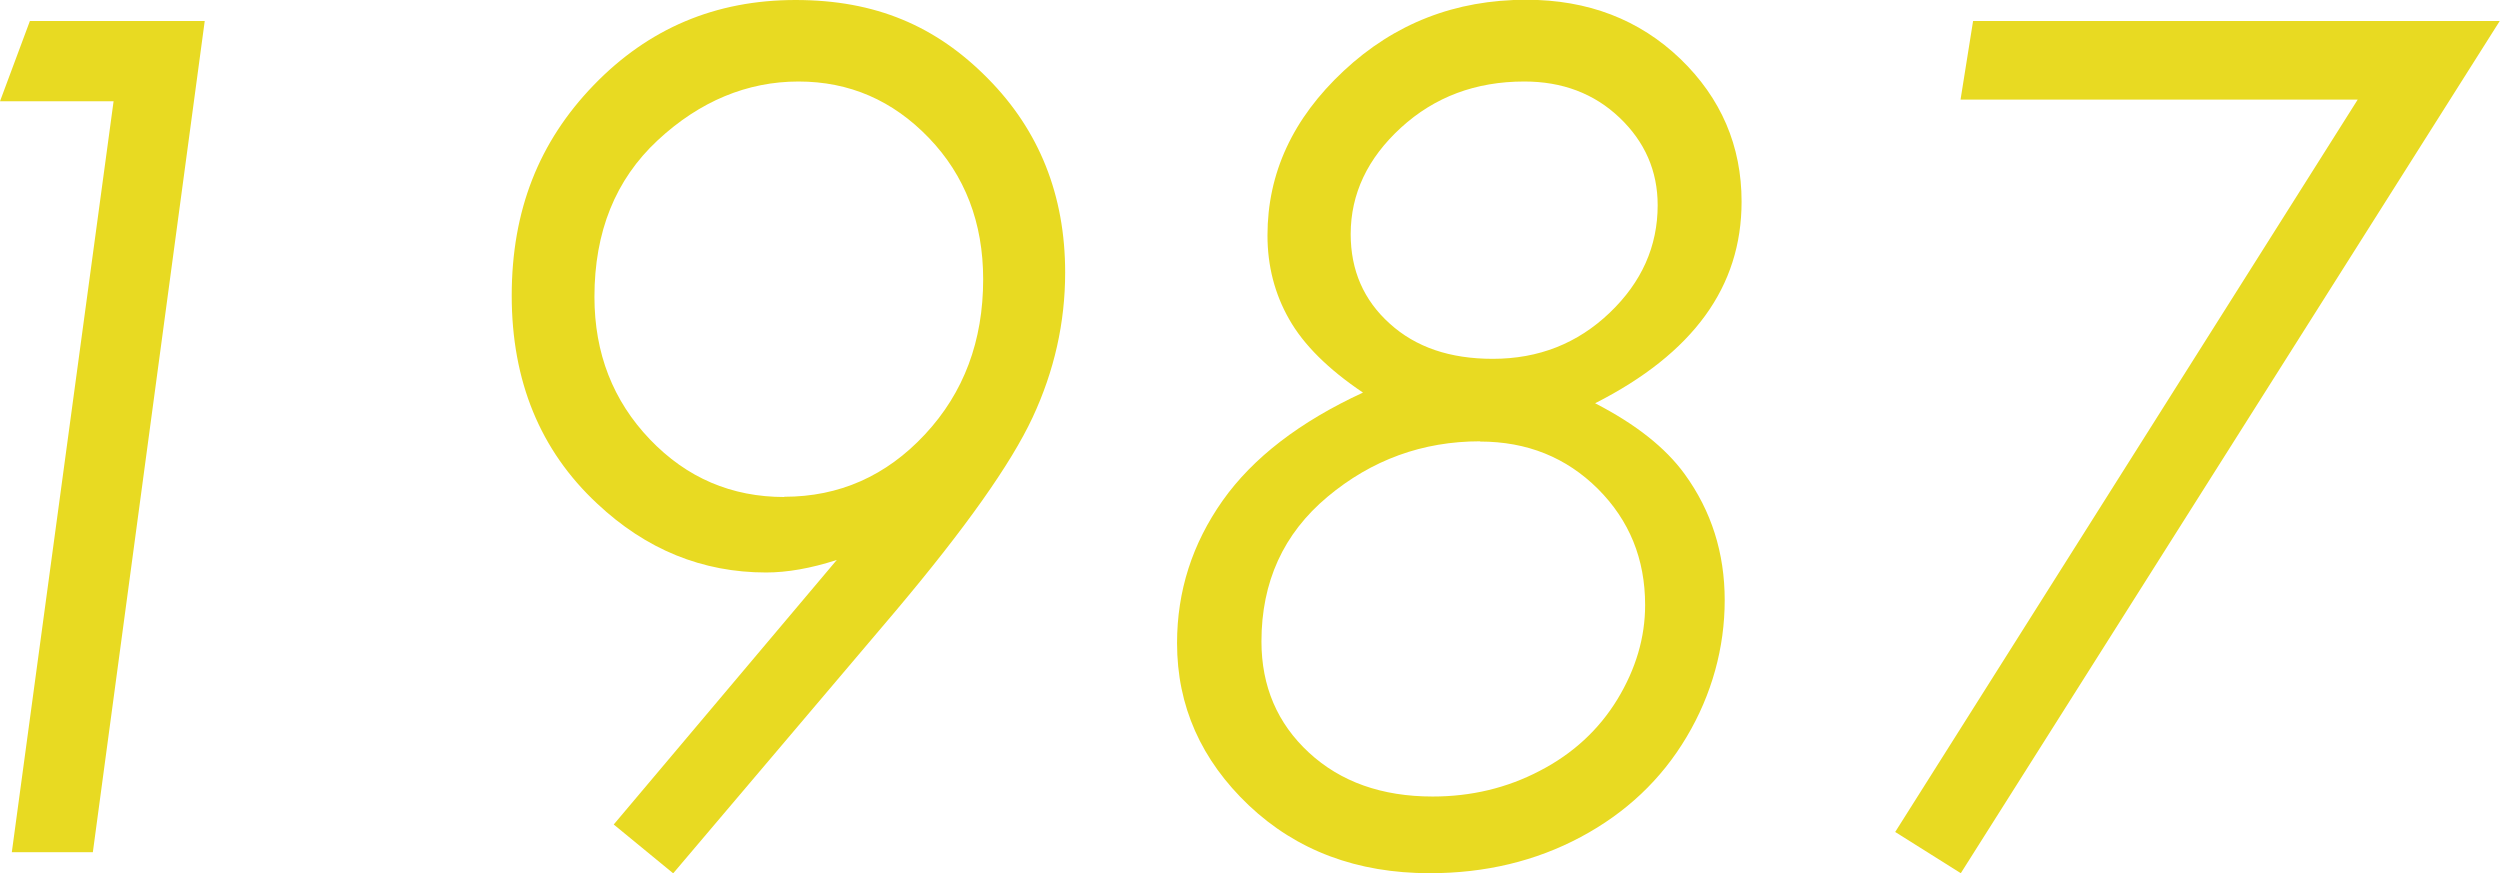 <?xml version="1.0" encoding="UTF-8"?>
<svg id="_レイヤー_2" data-name="レイヤー 2" xmlns="http://www.w3.org/2000/svg" viewBox="0 0 103.67 36.21">
  <defs>
    <style>
      .cls-1 {
        fill: #e8da22;
      }
    </style>
  </defs>
  <g id="_レイヤー_1-2" data-name="レイヤー 1">
    <g>
      <path class="cls-1" d="M1.24.87h7.25L3.85,35.34H.49L4.71,4.2H0L1.24.87Z"/>
      <path class="cls-1" d="M27.91,36.21l-2.46-2.02,9.25-10.97c-1.08.35-2.06.52-2.93.52-2.64,0-4.98-.95-7.01-2.86-2.36-2.2-3.54-5.08-3.54-8.62s1.13-6.38,3.4-8.73c2.27-2.35,5.05-3.53,8.37-3.53s5.83,1.08,7.97,3.25c2.14,2.16,3.21,4.85,3.21,8.05,0,2.08-.45,4.08-1.35,6.01-.9,1.93-2.8,4.61-5.7,8.05l-9.2,10.85ZM32.52,20.6c2.28,0,4.23-.86,5.84-2.59,1.61-1.73,2.41-3.87,2.41-6.43,0-2.34-.75-4.3-2.25-5.86-1.5-1.56-3.3-2.34-5.41-2.34s-4.09.81-5.84,2.44c-1.75,1.63-2.62,3.79-2.62,6.49,0,2.34.77,4.31,2.3,5.91s3.39,2.39,5.58,2.39Z"/>
      <path class="cls-1" d="M66.16,16.73c1.67.86,2.91,1.84,3.7,2.93,1.11,1.53,1.66,3.27,1.66,5.23s-.53,3.91-1.58,5.67c-1.05,1.77-2.52,3.15-4.39,4.15s-3.96,1.5-6.26,1.5c-3.02,0-5.52-.94-7.5-2.81-1.98-1.88-2.98-4.12-2.98-6.73,0-2.16.63-4.12,1.89-5.91,1.26-1.78,3.2-3.27,5.82-4.48-1.44-.97-2.46-1.98-3.06-3.04-.6-1.05-.9-2.21-.9-3.48,0-2.58,1.05-4.85,3.16-6.82s4.63-2.95,7.57-2.95c2.56,0,4.69.82,6.39,2.45,1.69,1.63,2.54,3.61,2.54,5.92,0,1.77-.5,3.34-1.51,4.73-1.01,1.39-2.53,2.6-4.56,3.63ZM61.38,18.3c-2.39,0-4.5.77-6.33,2.3-1.83,1.53-2.74,3.53-2.74,6,0,1.86.66,3.4,1.97,4.61,1.31,1.21,3.02,1.82,5.13,1.82,1.59,0,3.08-.35,4.45-1.07,1.37-.71,2.44-1.7,3.21-2.96.77-1.27,1.15-2.57,1.15-3.91,0-1.91-.65-3.51-1.96-4.82-1.31-1.3-2.93-1.96-4.89-1.96ZM63.21,3.38c-2.02,0-3.72.64-5.11,1.91-1.39,1.27-2.09,2.75-2.09,4.42,0,1.5.54,2.74,1.62,3.71,1.08.98,2.5,1.46,4.27,1.46,1.91,0,3.52-.64,4.85-1.91,1.33-1.27,1.99-2.76,1.99-4.46,0-1.42-.53-2.63-1.58-3.63-1.05-1-2.37-1.5-3.95-1.5Z"/>
      <path class="cls-1" d="M81.82.87h21.84l-22.35,35.34-2.72-1.71,19.18-30.37h-16.47l.52-3.26Z"/>
    </g>
  </g>
</svg>